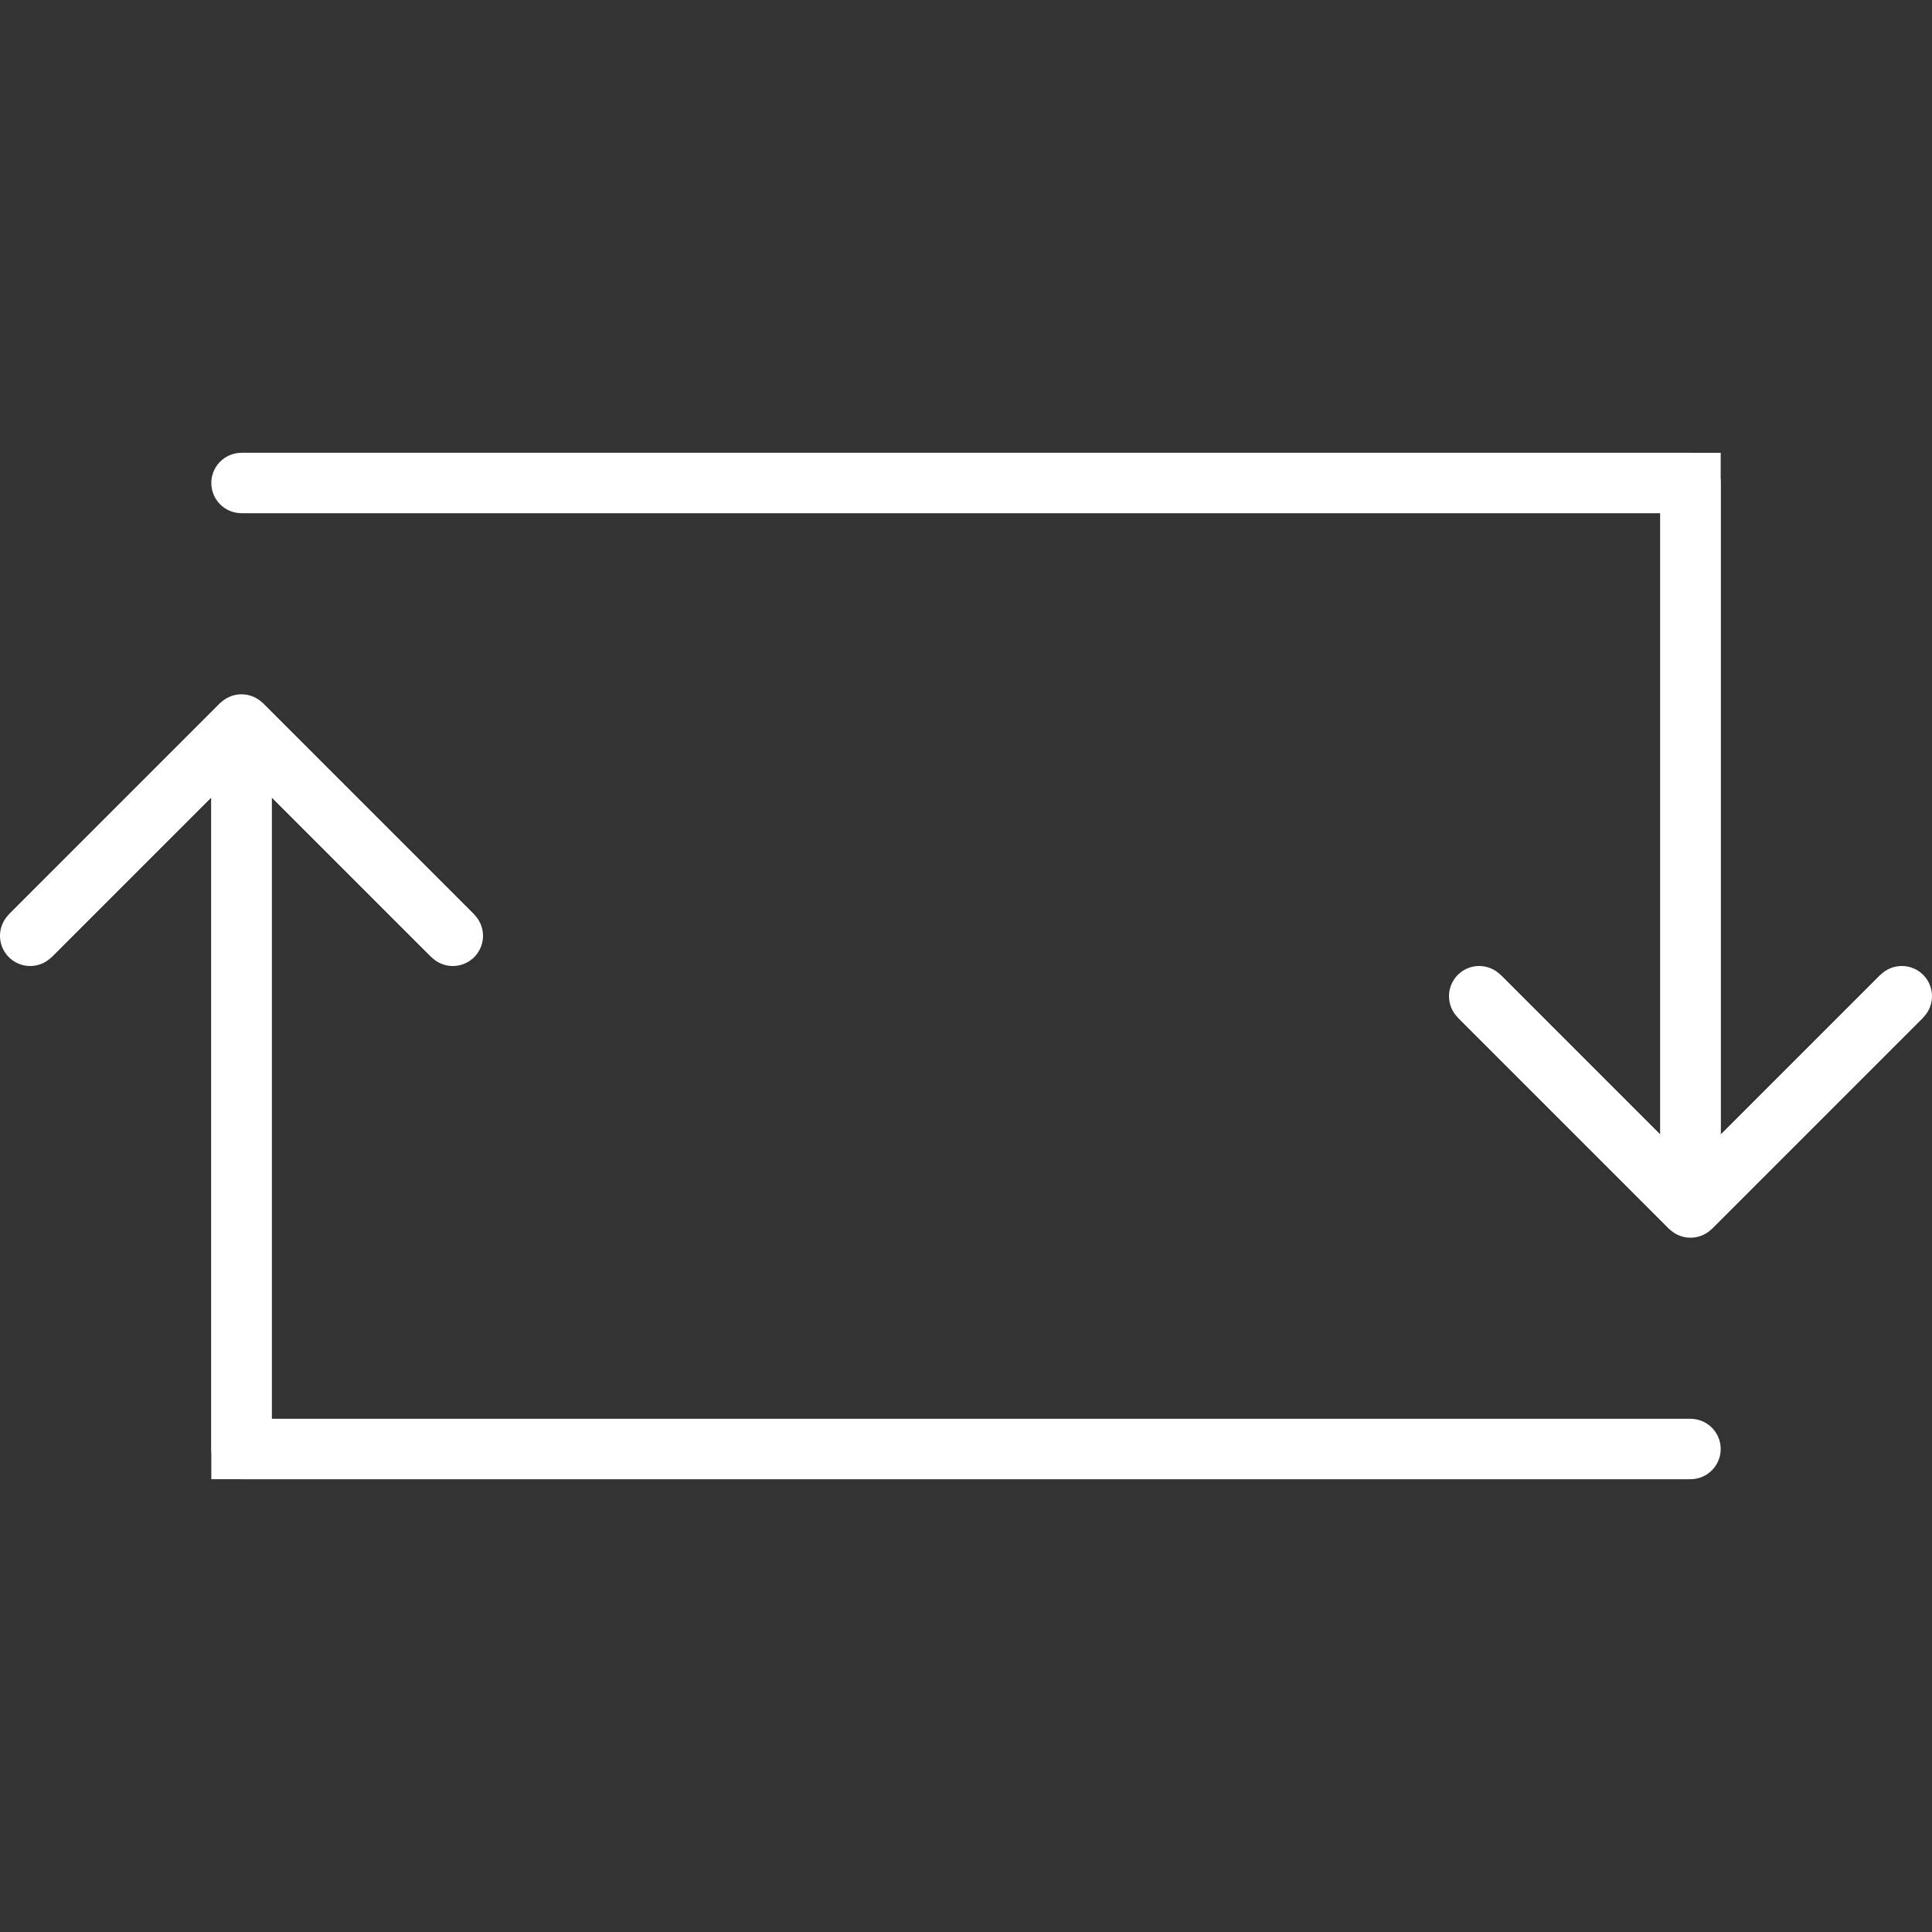 <!DOCTYPE svg PUBLIC "-//W3C//DTD SVG 1.1//EN" "http://www.w3.org/Graphics/SVG/1.1/DTD/svg11.dtd">
<!-- Uploaded to: SVG Repo, www.svgrepo.com, Transformed by: SVG Repo Mixer Tools -->
<svg version="1.1" id="Layer_1" xmlns="http://www.w3.org/2000/svg" xmlns:xlink="http://www.w3.org/1999/xlink" width="800px" height="800px" viewBox="0 0 64.00 64.00" enable-background="new 0 0 64 64" xml:space="preserve" fill="#ffffff">
<rect x="0" y="0" width="64.00" height="64.00" fill="#333333" stroke="none"/>
<g id="SVGRepo_bgCarrier" stroke-width="0"/>
<g id="SVGRepo_tracerCarrier" stroke-linecap="round" stroke-linejoin="round" stroke="#fffff" stroke-width="12.8"> <polyline fill="none" stroke="#ffffff" stroke-width="2" stroke-miterlimit="10" points="56,48 8,48 8,24 "/> <polyline fill="none" stroke="#ffffff" stroke-width="2" stroke-miterlimit="10" points="8,16 56,16 56,40 "/> <polyline fill="none" stroke="#ffffff" stroke-width="2" stroke-linejoin="bevel" stroke-miterlimit="10" points="49,33 56,40 63,33 "/> <polyline fill="none" stroke="#ffffff" stroke-width="2" stroke-linejoin="bevel" stroke-miterlimit="10" points="15,31 8,24 1,31 "/> </g>
<g id="SVGRepo_iconCarrier"> <polyline fill="none" stroke="#ffffff" stroke-width="2" stroke-miterlimit="10" points="56,48 8,48 8,24 "/> <polyline fill="none" stroke="#ffffff" stroke-width="2" stroke-miterlimit="10" points="8,16 56,16 56,40 "/> <polyline fill="none" stroke="#ffffff" stroke-width="2" stroke-linejoin="bevel" stroke-miterlimit="10" points="49,33 56,40 63,33 "/> <polyline fill="none" stroke="#ffffff" stroke-width="2" stroke-linejoin="bevel" stroke-miterlimit="10" points="15,31 8,24 1,31 "/> </g>
</svg>
